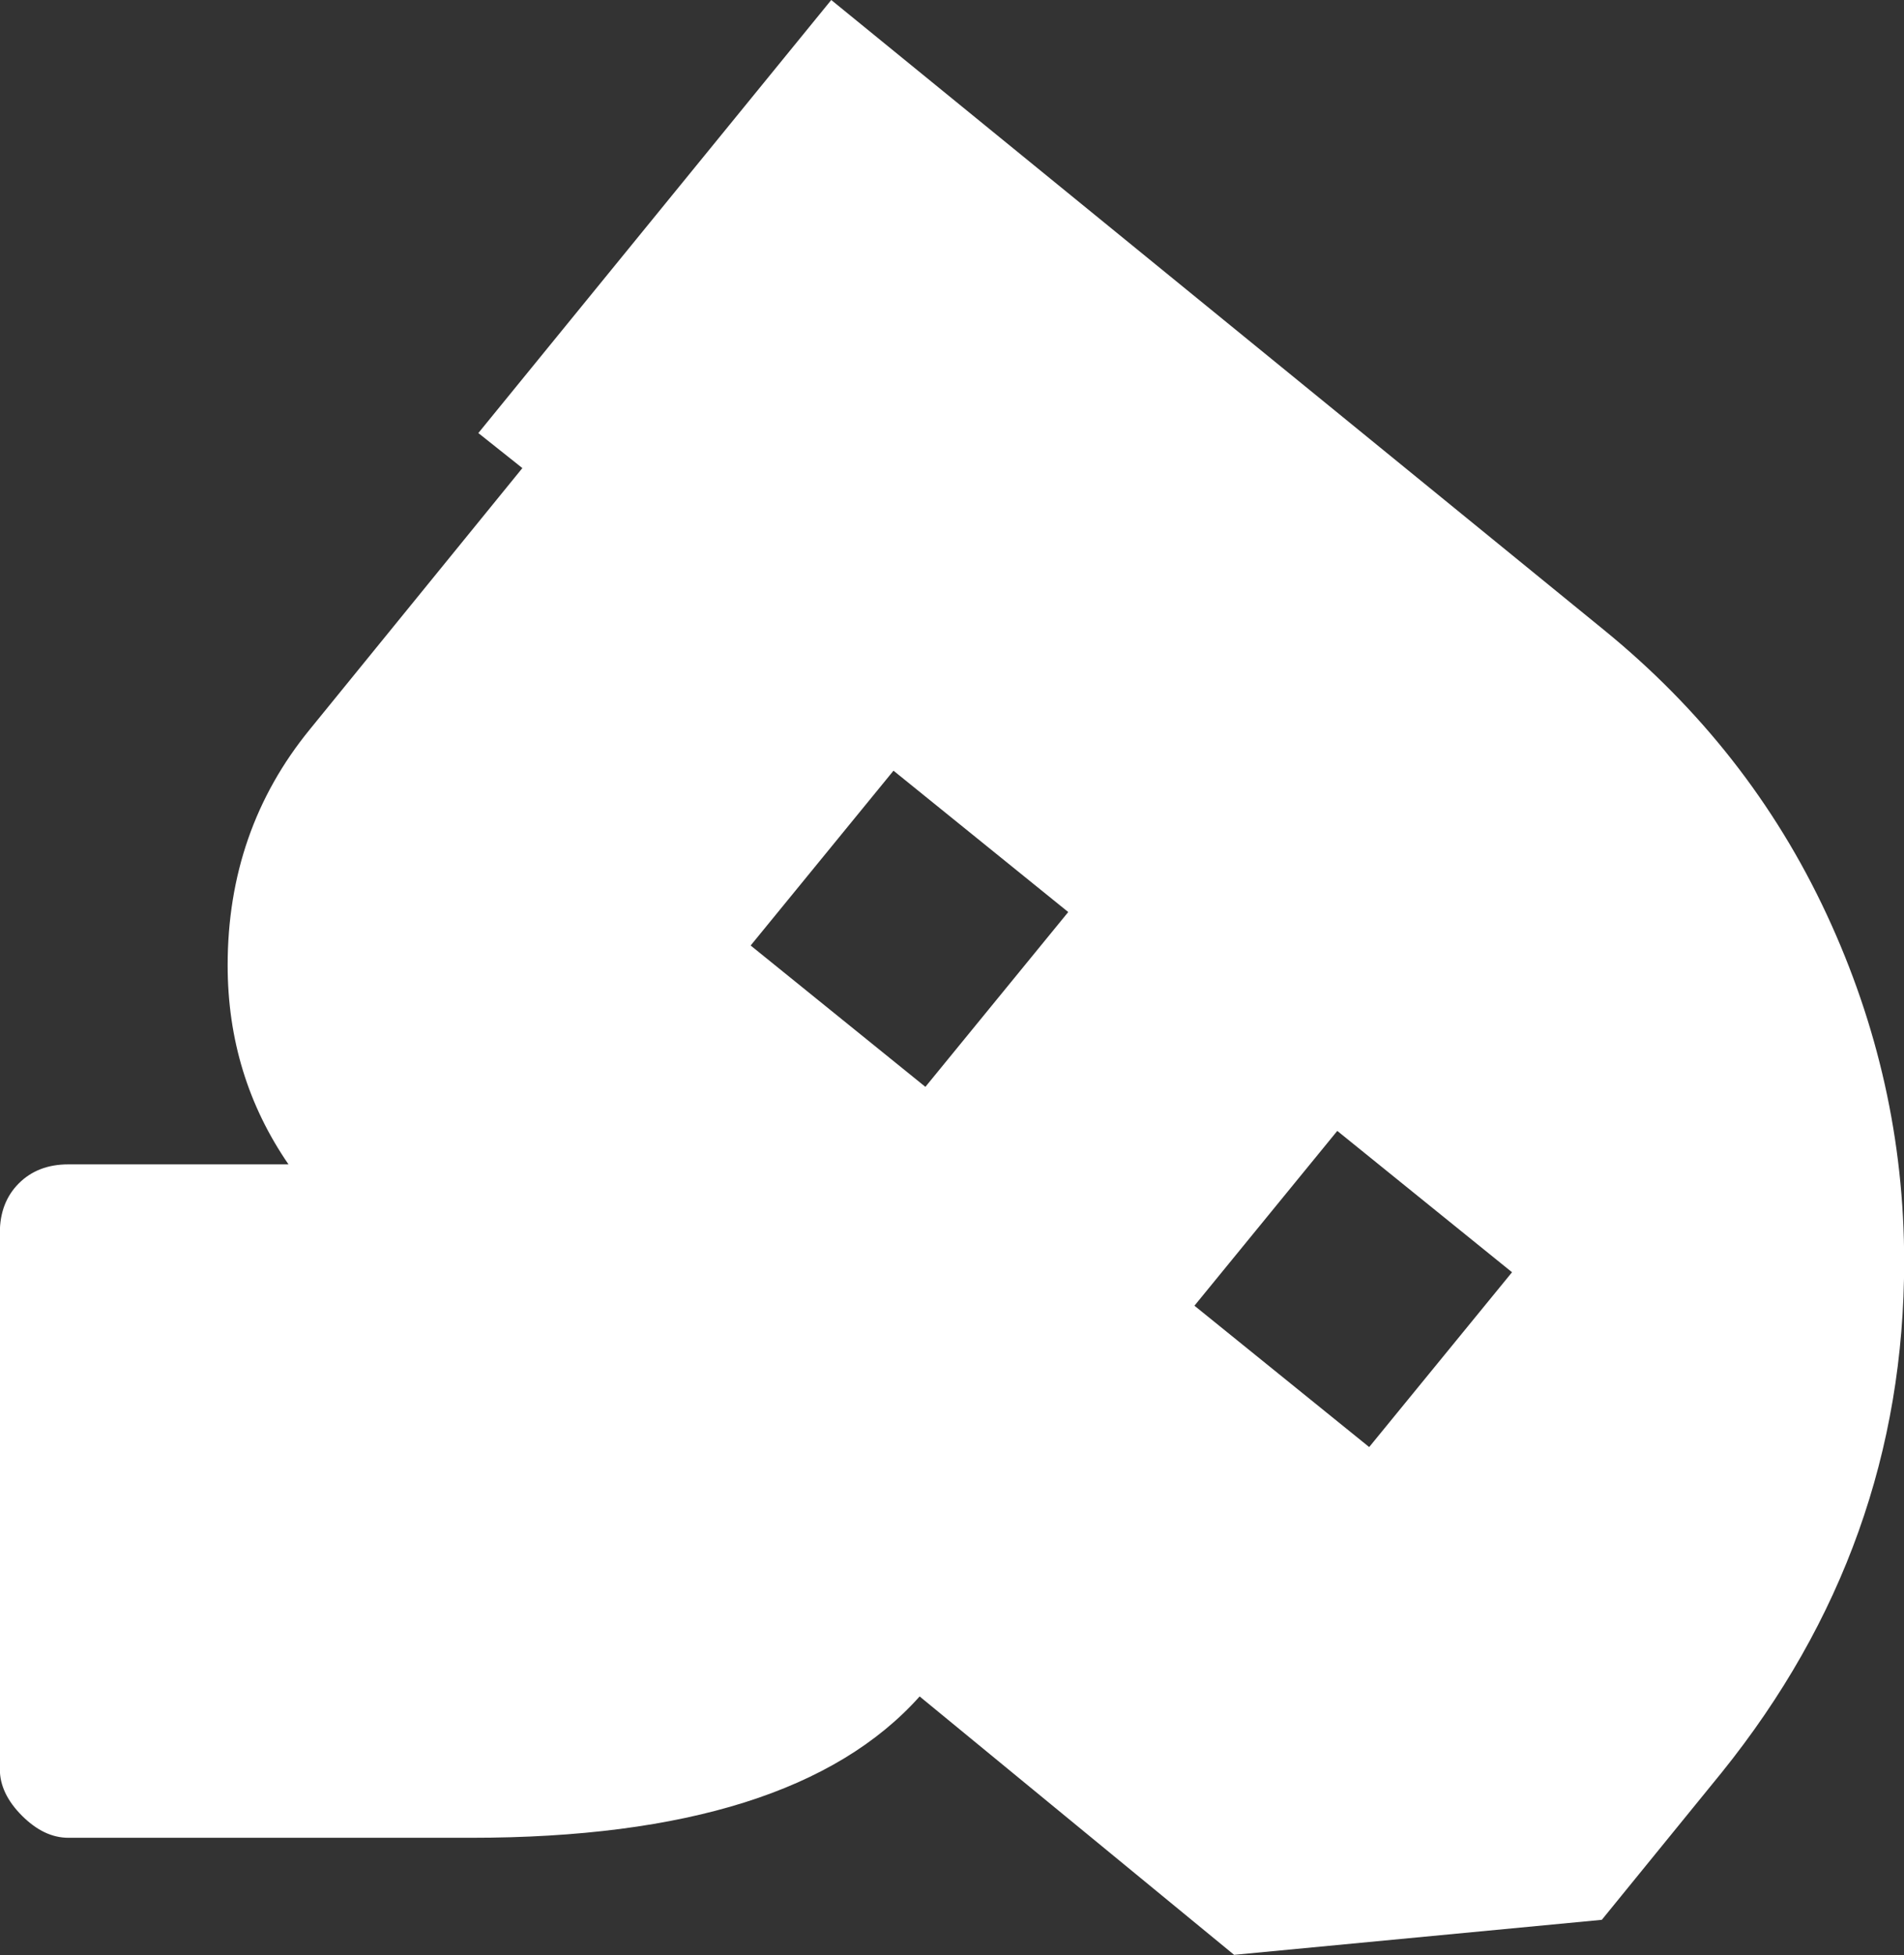 <?xml version="1.0" encoding="UTF-8"?>
<svg id="Layer_1" data-name="Layer 1" xmlns="http://www.w3.org/2000/svg" viewBox="0 0 122.36 125.59">
  <rect x="0" y="0" width="122.36" height="125.59" fill="#333333" stroke="none"/>
  <defs>
    <style>
      .cls-1 {
        fill: #fff;
      }
    </style>
  </defs>
  <path class="cls-1" d="M53.42,0l49.61,40.43c6.25,5.08,11.04,11.18,14.36,18.31,3.32,7.13,4.98,14.57,4.98,22.31,0,12.17-3.91,23.11-11.72,32.81l-7.71,9.47-23.63,2.25-20.21-16.6c-5.4,6.05-15.01,9.08-28.81,9.08H4.39c-1.04,0-2.03-.47-2.98-1.42-.94-.94-1.42-1.94-1.42-2.98v-34.47c0-1.3,.41-2.36,1.22-3.17,.81-.81,1.87-1.22,3.17-1.22h14.16c-2.6-3.78-3.91-8.04-3.91-12.79,0-5.79,1.76-10.84,5.27-15.14l13.67-16.8-2.83-2.25L53.42,0Zm6.05,69.82l9.18-11.23-11.23-9.08-9.18,11.23,11.23,9.08Zm28.52,23.14l9.18-11.23-11.23-9.08-9.18,11.23,11.23,9.08Z"/>
</svg>